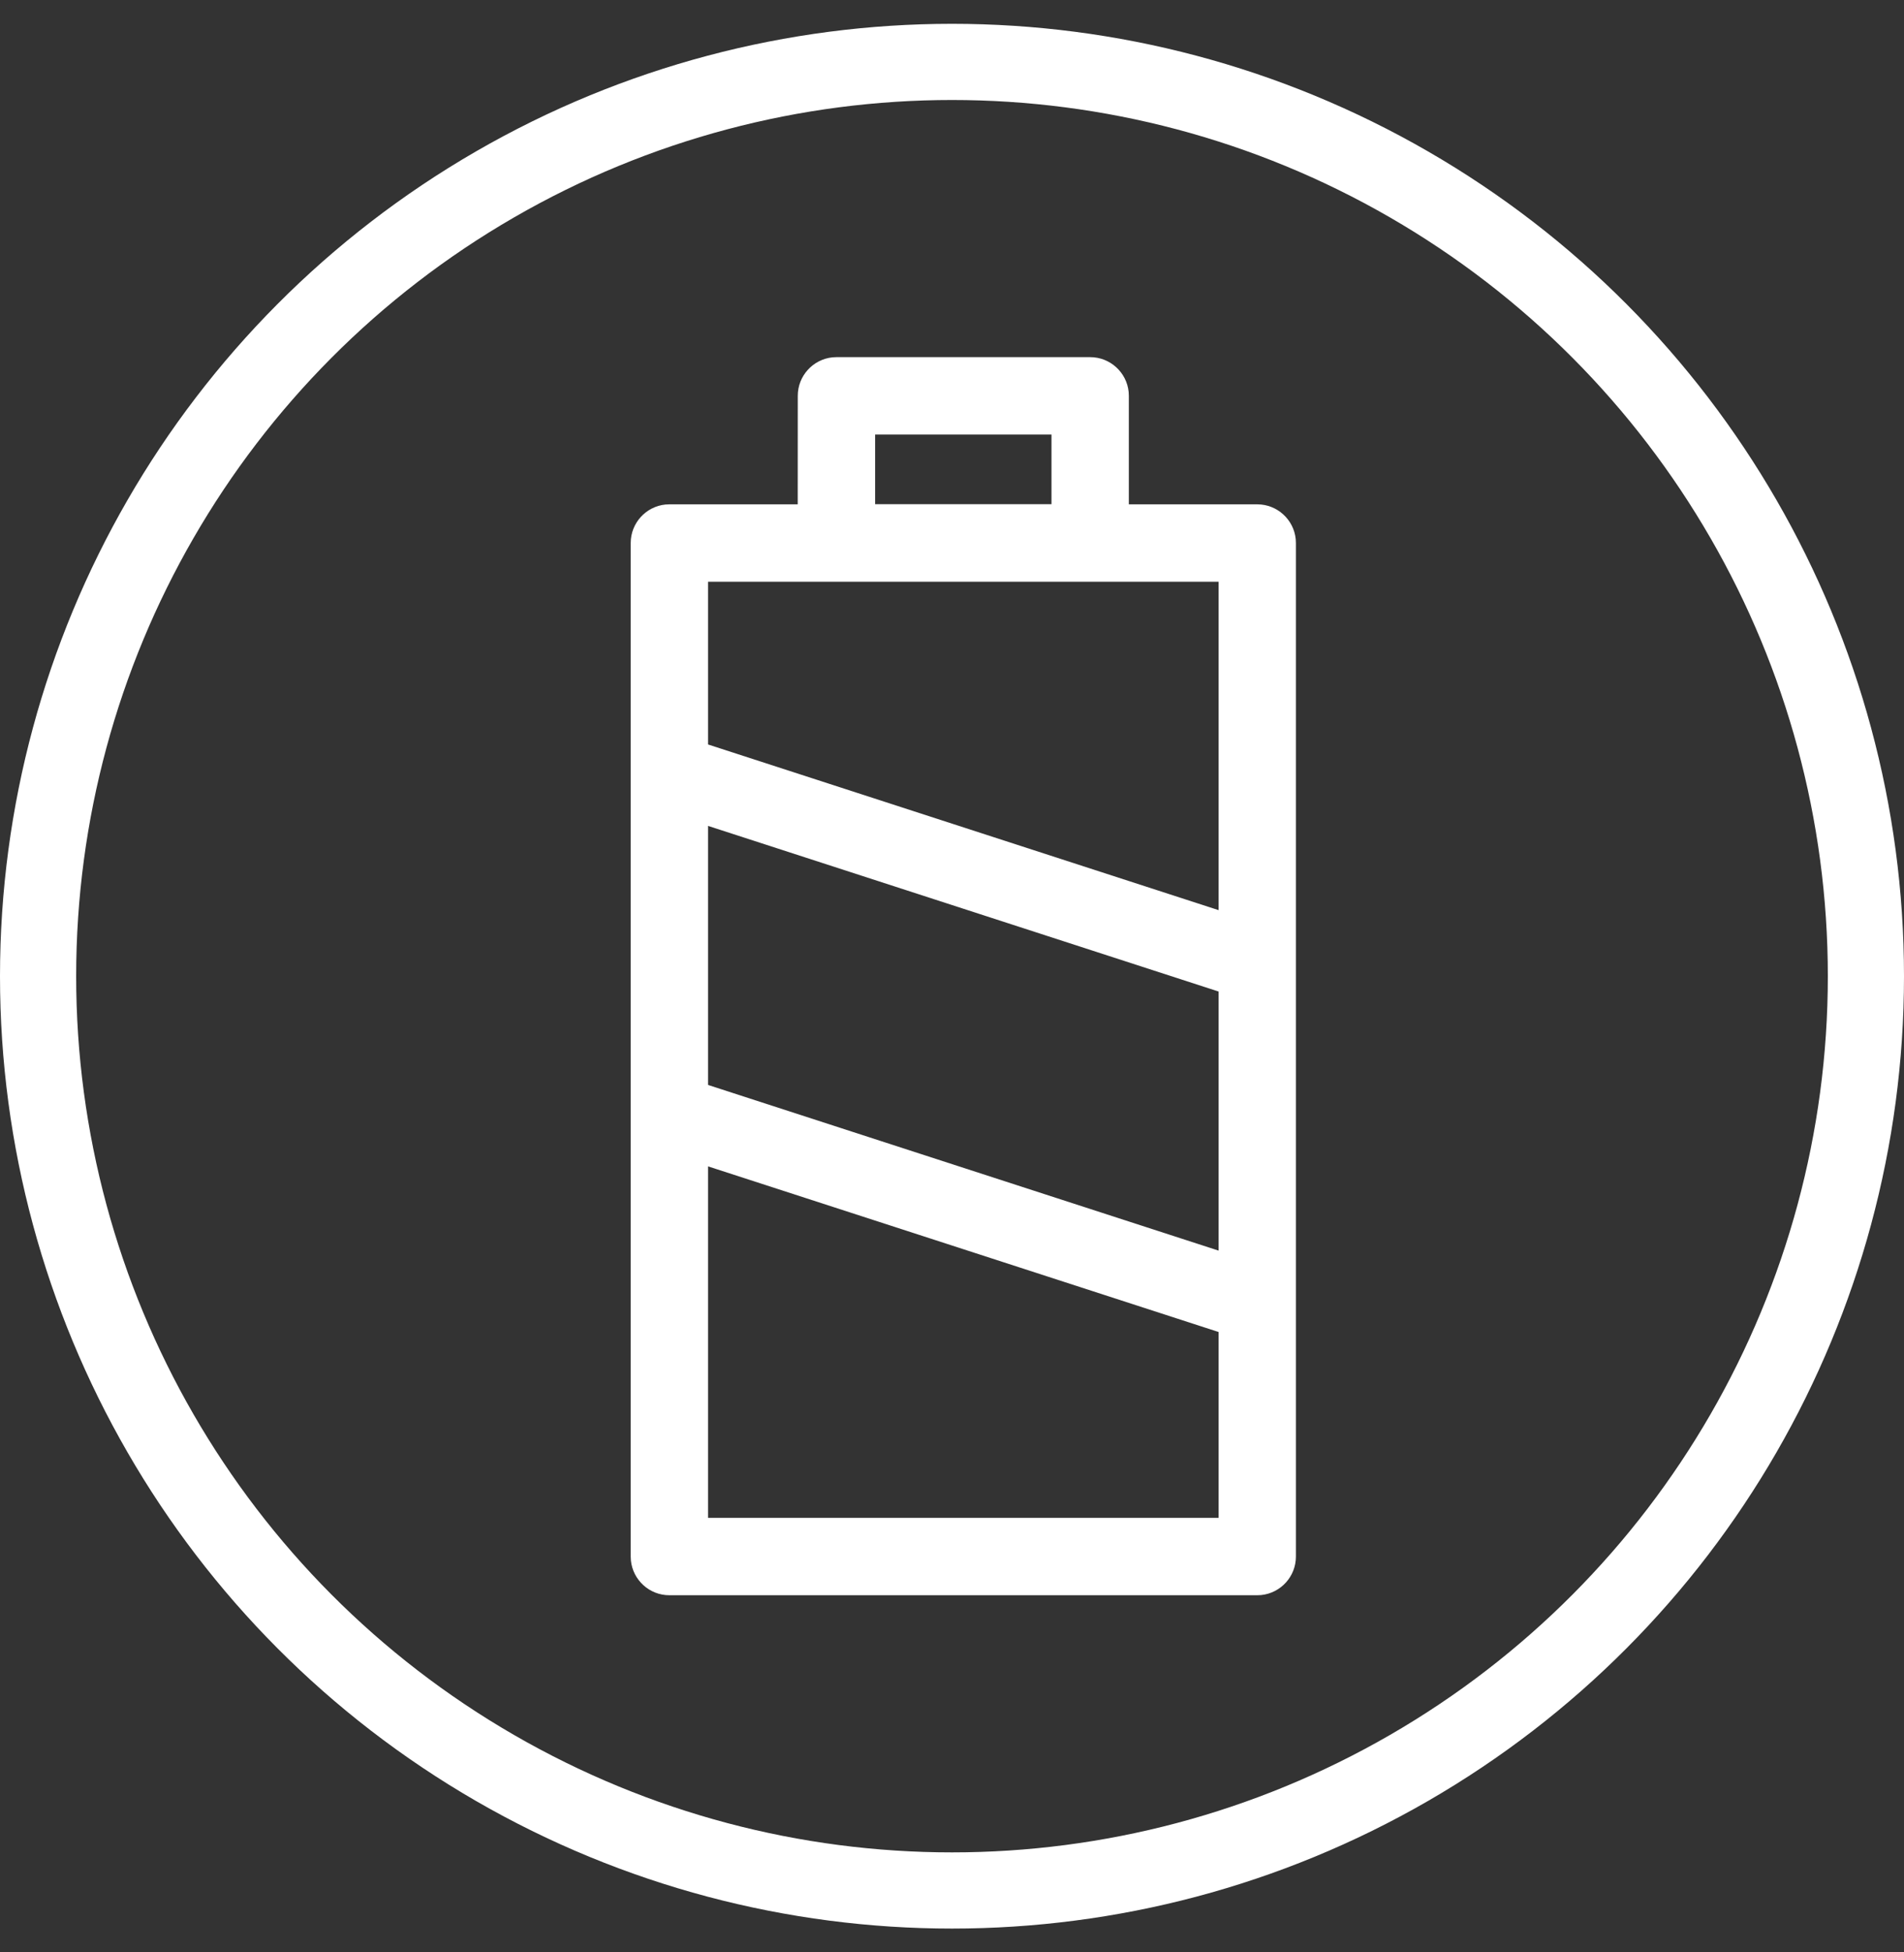 <svg xmlns="http://www.w3.org/2000/svg" fill="none" viewBox="0 0 40 41" height="41" width="40">
<rect x="0" y="0" width="40" height="41" fill="#333333" stroke="none"/>
<circle stroke-width="1.6" stroke="white" r="19.2" cy="20.5" cx="20"></circle>
<path fill="white" d="M22.902 7.5C23.323 7.5 23.669 7.82 23.711 8.229L23.715 8.312V10.591H26.413C26.833 10.591 27.179 10.911 27.221 11.32L27.225 11.403V32.688C27.225 33.108 26.905 33.454 26.496 33.496L26.413 33.5H14.062C13.642 33.5 13.296 33.18 13.254 32.771L13.25 32.688V11.403C13.25 10.983 13.57 10.637 13.979 10.595L14.062 10.591H16.759L16.76 8.312C16.76 7.892 17.08 7.546 17.489 7.504L17.573 7.5H22.902ZM14.875 24.494V31.875H25.6V27.972L14.875 24.494ZM14.875 17.344V22.784L25.6 26.263V20.822L14.875 17.344ZM25.6 12.216H14.875V15.634L25.6 19.113V12.216ZM22.09 9.125H18.385V10.588H22.09V9.125Z" clip-rule="evenodd" fill-rule="evenodd"></path>
</svg>
